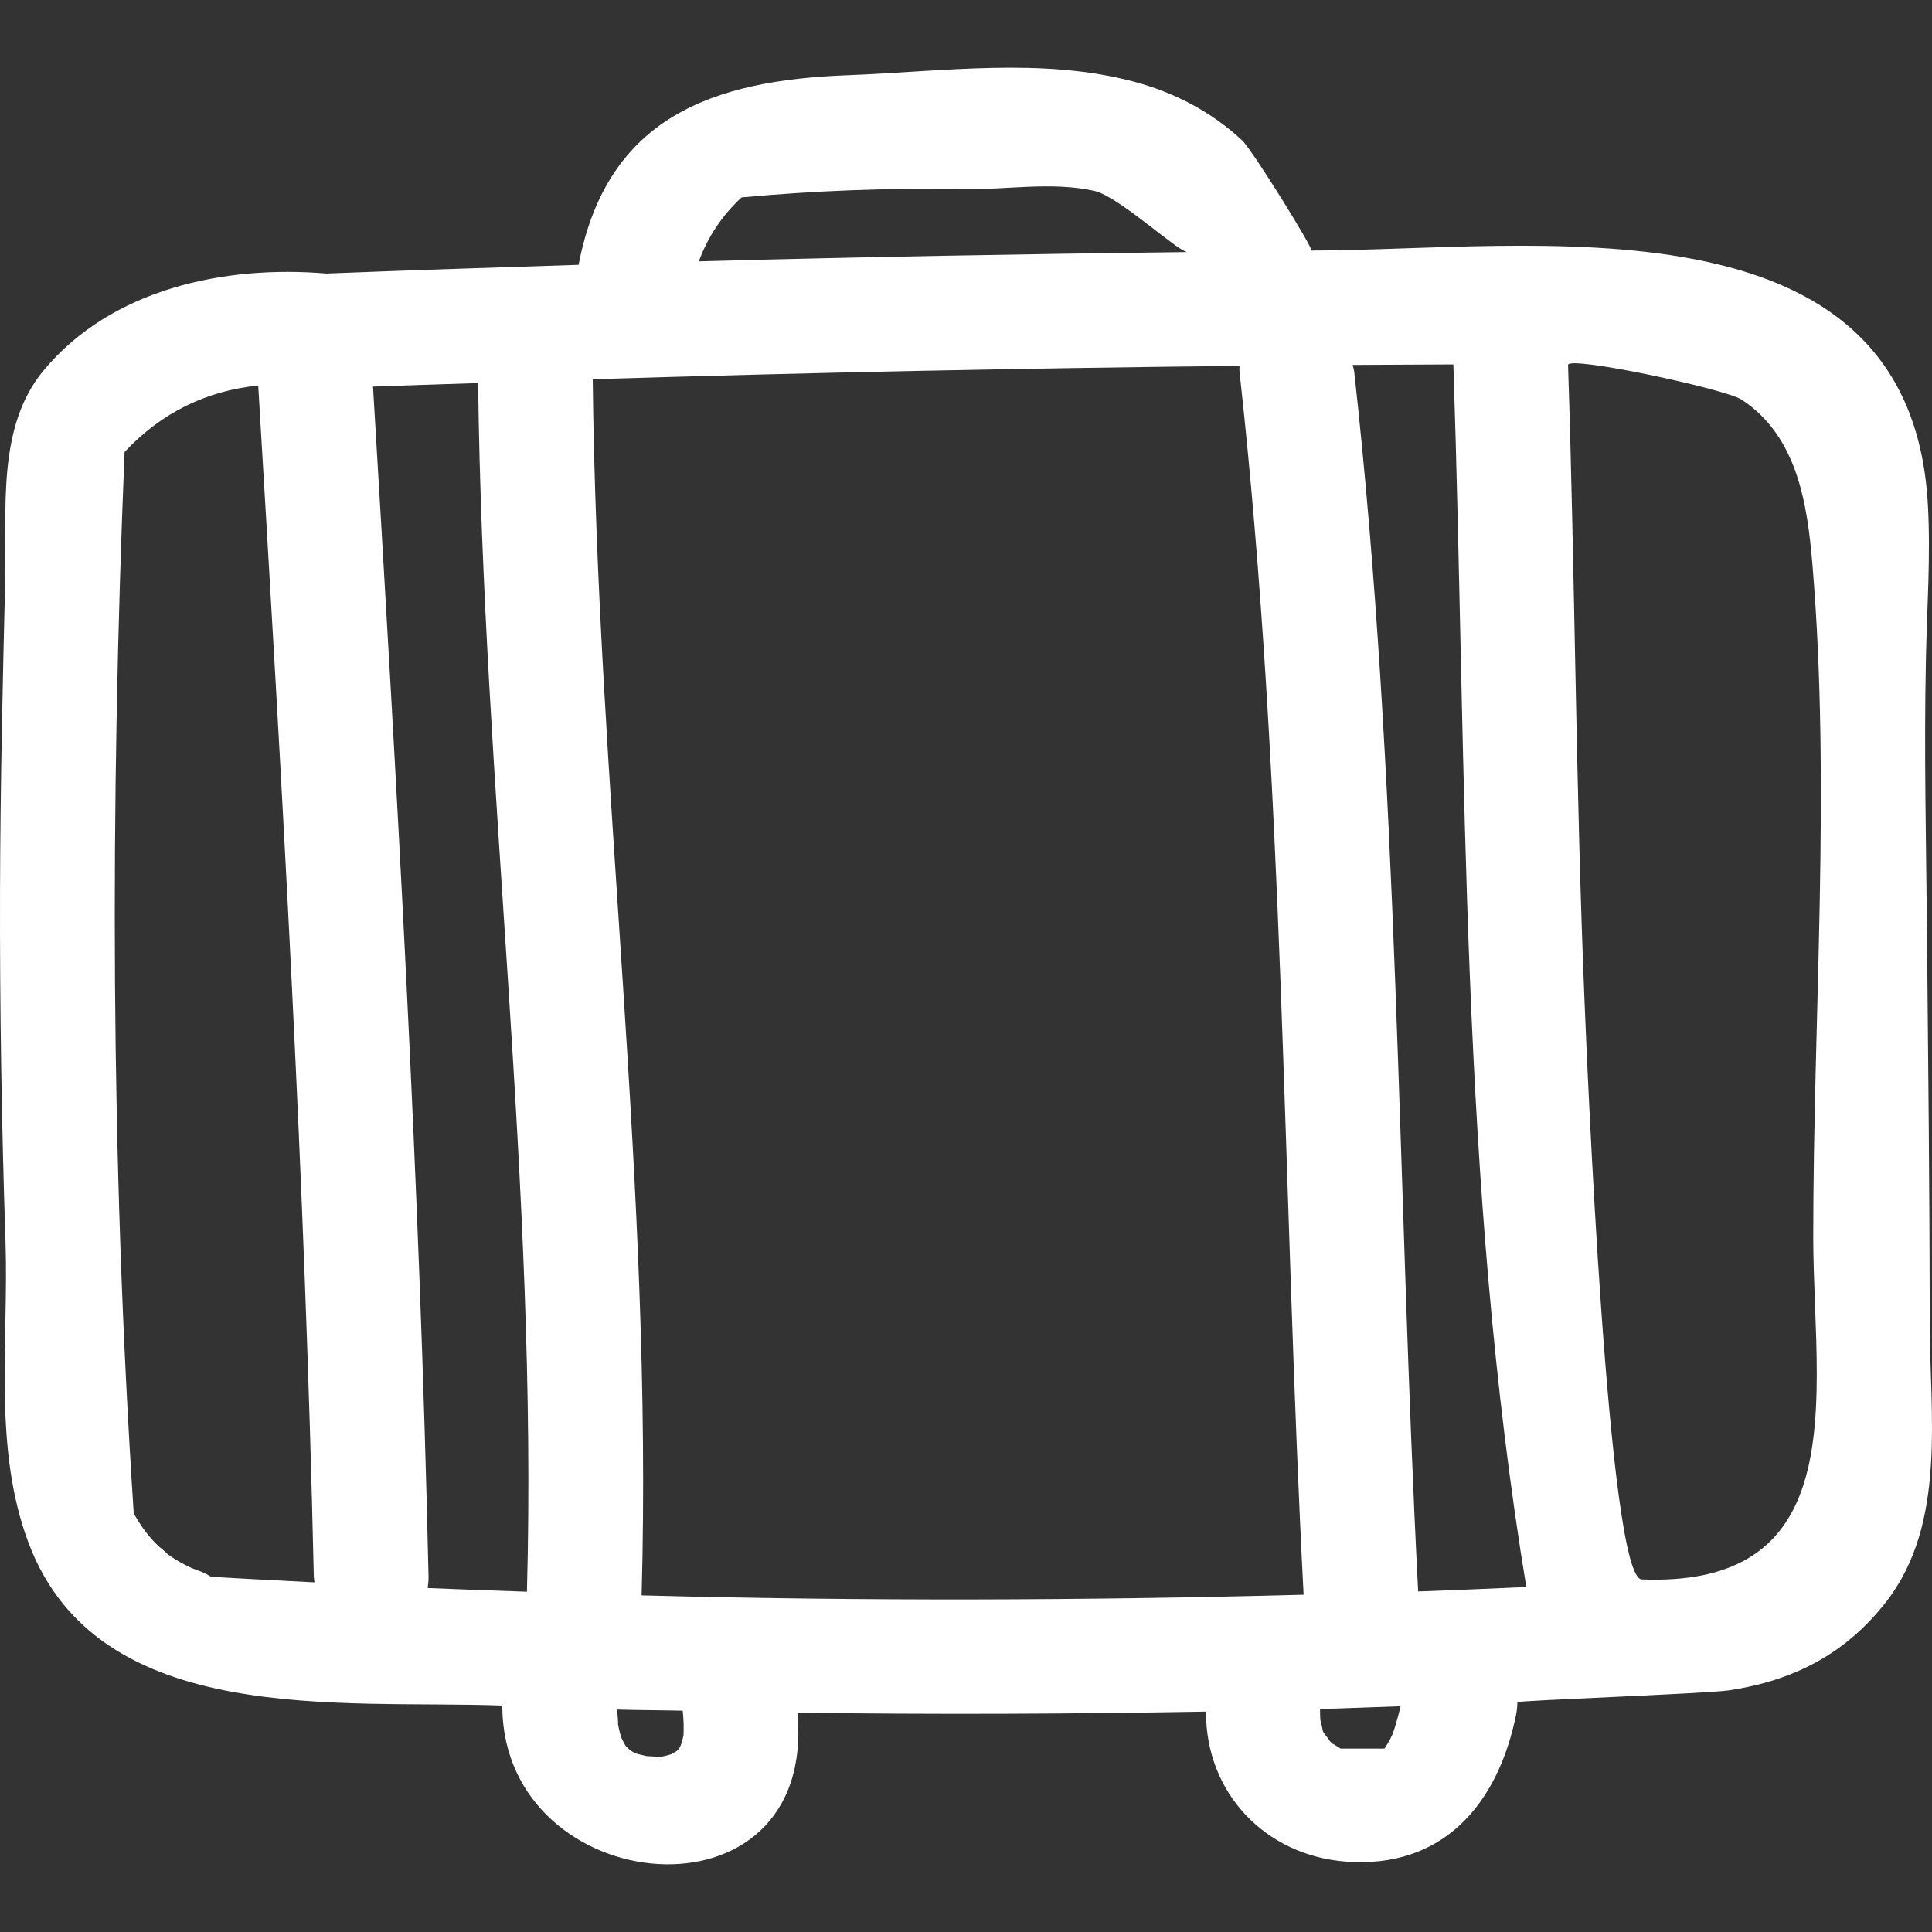 <?xml version="1.0"?>
<svg xmlns="http://www.w3.org/2000/svg" xmlns:xlink="http://www.w3.org/1999/xlink" xmlns:svgjs="http://svgjs.com/svgjs" version="1.1" width="512" height="512" x="0" y="0" viewBox="0 0 457.553 457.552" style="enable-background:new 0 0 512 512" xml:space="preserve" class=""><rect x="0" y="0" width="457.553" height="457.552" fill="#333333" stroke="none"/><g>
<g xmlns="http://www.w3.org/2000/svg">
	<g>
		<path d="M456.368,221.367c-0.203-21.688-0.711-43.432-0.26-65.122c0.244-12.012,1.168-24.799,0.452-37.039    c-4.347-74.263-94.191-59.912-146.018-59.869c0.818,0-13.964-23.864-16.386-26.113c-7.317-6.792-15.98-11.312-25.562-13.873    c-21.825-5.845-45.628-2.372-67.857-1.542c-31.93,1.191-56.98,9.902-63.708,44.907C117.118,63.34,97.215,64,77.31,64.78    c-24.019-2.023-50.838,3.547-66.963,22.927c-11.192,13.452-8.716,33.017-9.115,49.548c-0.594,24.521-1.161,49.041-1.224,73.572    c-0.071,27.729,0.366,55.454,1.295,83.17c0.792,23.633-3.052,48.845,5.482,71.467c16.597,43.985,74.212,37.028,112.213,38.466    c0,0.168-0.043,0.305-0.043,0.478c0.574,45.656,74.682,52.745,69.893,1.203c32.258,0.457,64.513,0.315,96.774-0.254    c-0.102,19.378,14.167,34.063,33.047,35.516c22.877,1.767,36.049-13.386,40.386-34.789c0.198-0.99,0.289-1.976,0.31-2.956    c0.01-0.411,44.641-2,50.054-2.803c15.351-2.279,27.761-8.668,37.368-21.084c14.33-18.539,10.223-44.396,10.223-66.282    C456.997,282.429,456.652,251.901,456.368,221.367z M49.975,373.421c-0.967-0.583-1.983-1.111-3.085-1.503    c-1.335-0.467-2.079-0.746-4.491-2.097c-1-0.554-1.93-1.214-2.867-1.869c0.442,0.224-1.901-1.711-1.935-1.736    c-2.463-2.321-4.159-4.682-5.974-7.892c-0.005-0.162,0.025-0.299,0.015-0.467c-5.474-83.563-5.558-167.175-2.135-250.814    c8.813-9.417,19.489-14.493,31.651-15.739c5.631,93.97,11.085,187.946,13.165,282.077c0.01,0.482,0.114,0.903,0.168,1.366    C66.315,374.305,58.148,373.924,49.975,373.421z M124.794,376.961c-7.835-0.279-15.676-0.533-23.514-0.874    c0.134-0.863,0.229-1.752,0.208-2.711c-2.08-94.044-7.523-187.934-13.149-281.818c8.297-0.312,16.598-0.546,24.897-0.833    C114.354,186.296,127.389,281.307,124.794,376.961z M175.634,46.746c17.227-1.579,34.541-2.275,51.846-1.927    c10.301,0.208,21.589-1.894,31.729,0.399c5.814,1.315,19.84,14.497,22.049,14.472c-38.598,0.473-77.183,1.15-115.76,2.204    C167.631,56.152,170.892,51.135,175.634,46.746z M161.541,412.471c-0.18,0.482-0.482,1.29-0.67,1.61    c-0.021,0.03-0.021,0.035-0.036,0.065c-0.134,0.117-0.312,0.265-0.582,0.544c-0.038,0.03-0.038,0.04-0.073,0.076    c-0.173,0.076-0.432,0.213-0.808,0.441c-0.175,0.102-0.238,0.152-0.363,0.229c-0.208,0.046-0.482,0.127-0.903,0.259    c-0.62,0.198-1.27,0.284-1.91,0.406c-0.134-0.005-0.249-0.041-0.383-0.046c-0.163-0.005-2.023-0.152-2.569-0.147    c-0.889-0.183-1.78-0.386-2.653-0.64c-0.086-0.025-0.109-0.025-0.186-0.051c-0.152-0.102-0.337-0.218-0.673-0.4    c-0.238-0.158-0.383-0.249-0.528-0.341c-0.297-0.279-0.609-0.548-0.891-0.843c-0.051-0.051-0.061-0.061-0.104-0.102    c-0.081-0.152-0.16-0.3-0.337-0.579c-0.218-0.365-0.399-0.756-0.597-1.137c-0.063-0.184-0.152-0.447-0.282-0.803    c-0.302-0.93-0.478-1.895-0.666-2.854c0.167,0.457-0.094-2.144-0.188-3.286c5.185,0.152,10.37,0.152,15.549,0.27    c0.219,1.99,0.274,3.966,0.181,5.956C161.812,411.141,161.672,411.836,161.541,412.471z M151.948,377.825    c2.709-96.253-10.524-191.846-11.575-288.003c51.046-1.579,102.105-2.635,153.175-3.171c0.005,0.505-0.041,0.978,0.015,1.518    c10.68,96.182,10.146,192.965,15.168,289.503C256.474,379.063,204.206,379.215,151.948,377.825z M329.967,410.232    c-0.335,1.006-1.112,2.417-2.092,3.885h-10.38c-0.573-0.365-1.716-1.102-1.919-1.152c-0.254-0.233-0.498-0.478-0.747-0.722    c0.468,0.381-1.173-1.579-1.355-1.898c-0.716-1.422-0.767-1.534-0.152-0.351c-0.046-0.106-0.482-2.28-0.614-2.55    c-0.071-0.898-0.107-1.792-0.076-2.696c6.362-0.173,12.715-0.457,19.072-0.66C331.201,406.155,330.652,408.211,329.967,410.232z     M335.862,376.905c-4.981-96.278-4.489-192.811-15.132-288.736c-0.071-0.62-0.239-1.17-0.371-1.742    c7.947-0.053,15.894-0.084,23.841-0.119c3.225,96.794,1.452,193.689,17.275,289.546    C352.935,376.219,344.398,376.595,335.862,376.905z M426.042,354.587c-5.007,12.304-15.584,20.322-37.247,19.459    c-8.023-0.325-13.015-124.608-13.532-136.912c-2.082-50.206-2.245-100.455-3.905-150.677c-0.076-2.338,37.312,5.675,41.132,8.196    c13.132,8.668,15.533,24.517,16.752,39.103c4.362,52.139,0.188,106.79,0.188,159.164    C429.435,313.75,432.78,338.043,426.042,354.587z" fill="#ffffff" data-original="#000000" style="" class=""/>
	</g>
</g>
<g xmlns="http://www.w3.org/2000/svg">
</g>
<g xmlns="http://www.w3.org/2000/svg">
</g>
<g xmlns="http://www.w3.org/2000/svg">
</g>
<g xmlns="http://www.w3.org/2000/svg">
</g>
<g xmlns="http://www.w3.org/2000/svg">
</g>
<g xmlns="http://www.w3.org/2000/svg">
</g>
<g xmlns="http://www.w3.org/2000/svg">
</g>
<g xmlns="http://www.w3.org/2000/svg">
</g>
<g xmlns="http://www.w3.org/2000/svg">
</g>
<g xmlns="http://www.w3.org/2000/svg">
</g>
<g xmlns="http://www.w3.org/2000/svg">
</g>
<g xmlns="http://www.w3.org/2000/svg">
</g>
<g xmlns="http://www.w3.org/2000/svg">
</g>
<g xmlns="http://www.w3.org/2000/svg">
</g>
<g xmlns="http://www.w3.org/2000/svg">
</g>
</g></svg>
